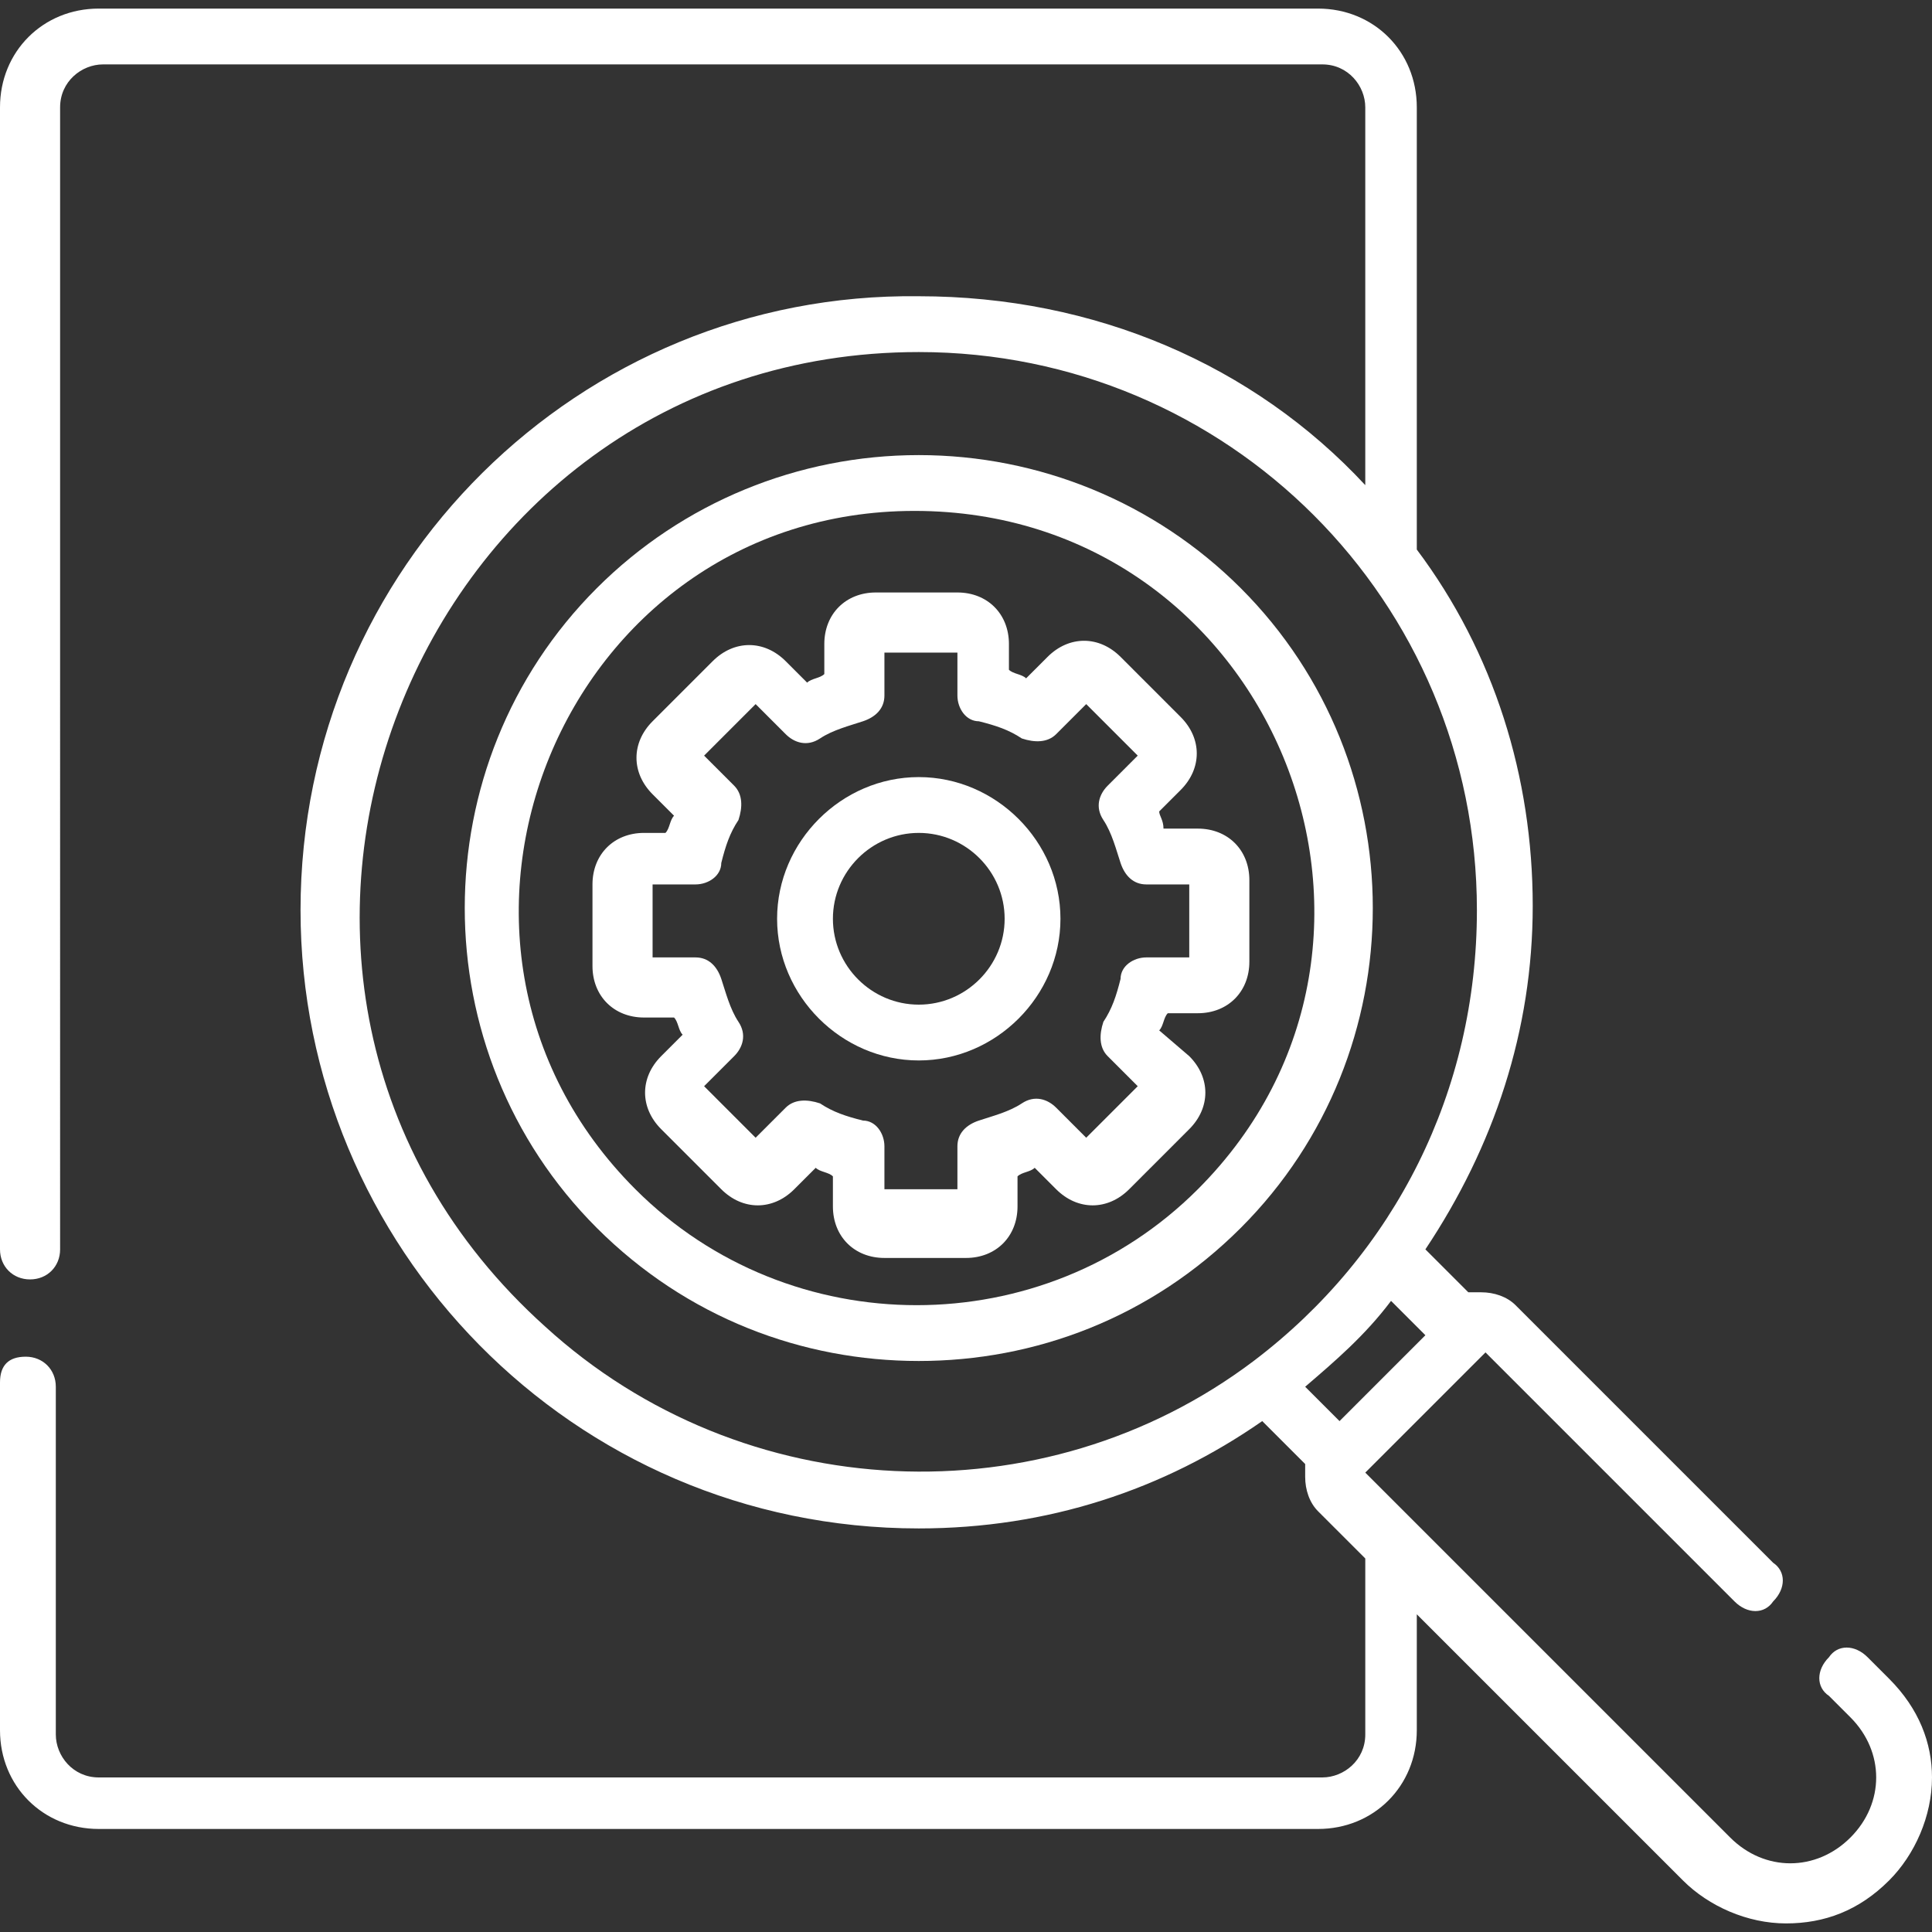 <?xml version="1.0" encoding="utf-8"?>
<!-- Generator: Adobe Illustrator 24.2.1, SVG Export Plug-In . SVG Version: 6.00 Build 0)  -->
<svg version="1.1" id="Capa_1" xmlns="http://www.w3.org/2000/svg" xmlns:xlink="http://www.w3.org/1999/xlink" x="0px" y="0px"
	 width="45px" height="45px" viewBox="0 0 45 45" style="enable-background:new 0 0 45 45;" xml:space="preserve">
<rect x="0" y="0" width="45" height="45" fill="#333333" stroke="none"/>
<style type="text/css">
	.st0{fill:#FFFFFF;}
</style>
<g>
	<path class="st0" d="M21.4,10.6c-2.8,0-5.5,1.1-7.5,3.1c-4.1,4.1-4.1,10.8,0,14.9c2.1,2.1,4.8,3.1,7.5,3.1s5.4-1,7.5-3.1
		c4.1-4.1,4.1-10.8,0-14.9C26.9,11.7,24.2,10.6,21.4,10.6L21.4,10.6z M27.9,27.7c-3.6,3.6-9.5,3.6-13.1,0
		c-5.8-5.8-1.7-15.8,6.5-15.8C29.6,11.9,33.7,21.9,27.9,27.7z"/>
	<path class="st0" d="M44,39.1l-0.5-0.5c-0.3-0.3-0.7-0.3-0.9,0c-0.3,0.3-0.3,0.7,0,0.9l0.5,0.5c0.4,0.4,0.6,0.9,0.6,1.4
		s-0.2,1-0.6,1.4c-0.4,0.4-0.9,0.6-1.4,0.6c-0.5,0-1-0.2-1.4-0.6c-0.3-0.3-8.1-8.1-8.5-8.5l2.8-2.8l5.8,5.8c0.3,0.3,0.7,0.3,0.9,0
		c0.3-0.3,0.3-0.7,0-0.9l-6-6c-0.2-0.2-0.5-0.3-0.8-0.3c-0.1,0-0.2,0-0.3,0l-1-1c1.6-2.4,2.5-5.1,2.5-8c0-3-0.9-5.9-2.7-8.3V2.5
		c0-1.3-1-2.3-2.3-2.3H2.3C1,0.2,0,1.2,0,2.5v26.6c0,0.4,0.3,0.7,0.7,0.7s0.7-0.3,0.7-0.7V2.5c0-0.6,0.5-1,1-1h28.4c0.6,0,1,0.5,1,1
		v8.8c-2.6-2.8-6.3-4.4-10.4-4.4c0,0,0,0,0,0C13.5,6.8,7,13.2,7,21.2c0,7.8,6.3,14.4,14.4,14.4c3,0,5.7-0.9,8-2.5l1,1
		c0,0.1,0,0.2,0,0.3c0,0.1,0,0,0,0c0,0.3,0.1,0.6,0.3,0.8l1.1,1.1v4.1c0,0.6-0.5,1-1,1H2.3c-0.6,0-1-0.5-1-1v-8.1
		c0-0.4-0.3-0.7-0.7-0.7S0,31.8,0,32.2v8.1c0,1.3,1,2.3,2.3,2.3h28.4c1.3,0,2.3-1,2.3-2.3v-2.7l6.2,6.2c0.6,0.6,1.5,1,2.4,1
		s1.7-0.3,2.4-1c0.6-0.6,1-1.5,1-2.4C45,40.6,44.7,39.8,44,39.1L44,39.1z M33.2,31.1l-2,2l-0.8-0.8c0.7-0.6,1.4-1.2,2-2L33.2,31.1z
		 M29.2,31.7c-4.9,3.7-11.9,3.4-16.5-0.8c-8.9-8-3.1-22.7,8.7-22.7c7.2,0,13,5.8,13,13C34.4,25.4,32.5,29.2,29.2,31.7L29.2,31.7z"/>
	<path class="st0" d="M21.4,18.1c-1.8,0-3.3,1.5-3.3,3.3s1.5,3.3,3.3,3.3c1.8,0,3.3-1.5,3.3-3.3S23.2,18.1,21.4,18.1L21.4,18.1z
		 M21.4,23.4c-1.1,0-2-0.9-2-2c0-1.1,0.9-2,2-2c1.1,0,2,0.9,2,2C23.4,22.5,22.5,23.4,21.4,23.4L21.4,23.4z"/>
	<path class="st0" d="M27.1,19.3C27.1,19.1,27,19,27,18.9l0.5-0.5c0.5-0.5,0.5-1.2,0-1.7l-1.4-1.4c-0.5-0.5-1.2-0.5-1.7,0l-0.5,0.5
		c-0.1-0.1-0.3-0.1-0.4-0.2V15c0-0.7-0.5-1.2-1.2-1.2h-1.9c-0.7,0-1.2,0.5-1.2,1.2v0.7c-0.1,0.1-0.3,0.1-0.4,0.2l-0.5-0.5
		c-0.5-0.5-1.2-0.5-1.7,0l-1.4,1.4c-0.5,0.5-0.5,1.2,0,1.7l0.5,0.5c-0.1,0.1-0.1,0.3-0.2,0.4H15c-0.7,0-1.2,0.5-1.2,1.2v1.9
		c0,0.7,0.5,1.2,1.2,1.2h0.7c0.1,0.1,0.1,0.3,0.2,0.4l-0.5,0.5c-0.5,0.5-0.5,1.2,0,1.7l1.4,1.4c0.5,0.5,1.2,0.5,1.7,0l0.5-0.5
		c0.1,0.1,0.3,0.1,0.4,0.2v0.7c0,0.7,0.5,1.2,1.2,1.2h1.9c0.7,0,1.2-0.5,1.2-1.2v-0.7c0.1-0.1,0.3-0.1,0.4-0.2l0.5,0.5
		c0.5,0.5,1.2,0.5,1.7,0l1.4-1.4c0.5-0.5,0.5-1.2,0-1.7L27,24c0.1-0.1,0.1-0.3,0.2-0.4h0.7c0.7,0,1.2-0.5,1.2-1.2v-1.9
		c0-0.7-0.5-1.2-1.2-1.2H27.1z M27.7,22.3h-1c-0.3,0-0.6,0.2-0.6,0.5c-0.1,0.4-0.2,0.7-0.4,1c-0.1,0.3-0.1,0.6,0.1,0.8l0.7,0.7
		l-1.2,1.2l-0.7-0.7c-0.2-0.2-0.5-0.3-0.8-0.1c-0.3,0.2-0.7,0.3-1,0.4c-0.3,0.1-0.5,0.3-0.5,0.6v1h-1.7v-1c0-0.3-0.2-0.6-0.5-0.6
		c-0.4-0.1-0.7-0.2-1-0.4c-0.3-0.1-0.6-0.1-0.8,0.1l-0.7,0.7l-1.2-1.2l0.7-0.7c0.2-0.2,0.3-0.5,0.1-0.8c-0.2-0.3-0.3-0.7-0.4-1
		c-0.1-0.3-0.3-0.5-0.6-0.5h-1v-1.7h1c0.3,0,0.6-0.2,0.6-0.5c0.1-0.4,0.2-0.7,0.4-1c0.1-0.3,0.1-0.6-0.1-0.8l-0.7-0.7l1.2-1.2
		l0.7,0.7c0.2,0.2,0.5,0.3,0.8,0.1c0.3-0.2,0.7-0.3,1-0.4c0.3-0.1,0.5-0.3,0.5-0.6v-1h1.7v1c0,0.3,0.2,0.6,0.5,0.6
		c0.4,0.1,0.7,0.2,1,0.4c0.3,0.1,0.6,0.1,0.8-0.1l0.7-0.7l1.2,1.2l-0.7,0.7c-0.2,0.2-0.3,0.5-0.1,0.8c0.2,0.3,0.3,0.7,0.4,1
		c0.1,0.3,0.3,0.5,0.6,0.5h1L27.7,22.3L27.7,22.3z"/>
</g>
</svg>
